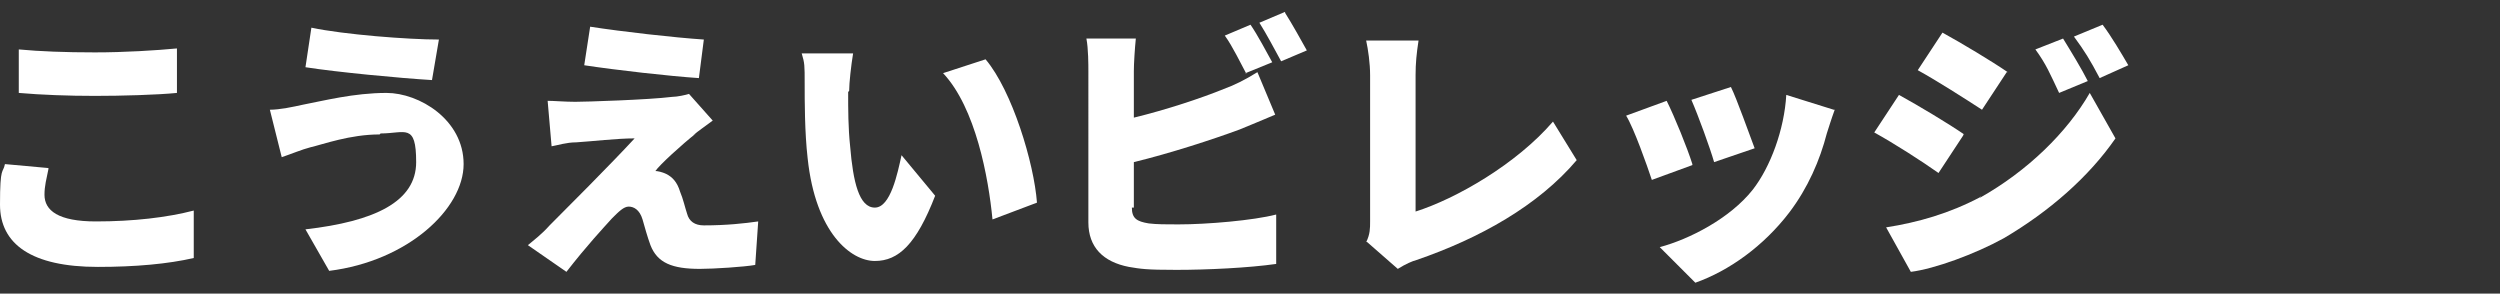 <?xml version="1.0" encoding="UTF-8"?>
<svg xmlns="http://www.w3.org/2000/svg" version="1.1" viewBox="0 0 252.9 29.7">
  <rect x="0" y="0" width="252.9" height="29.7" fill="#333333" stroke="none"/>
  <defs>
    <style>
      .cls-1 {
        fill: #fff;
      }
    </style>
  </defs>
  <!-- Generator: Adobe Illustrator 28.6.0, SVG Export Plug-In . SVG Version: 1.2.0 Build 709)  -->
  <g>
    <g id="_レイヤー_1" data-name="レイヤー_1">
      <g>
        <path class="cls-1" d="M4.9,17.1c-.2,1-.4,1.7-.4,2.6,0,1.6,1.4,2.7,5.2,2.7s7.2-.4,9.9-1.1v4.8c-2.6.6-5.9.9-9.7.9-6.7,0-9.9-2.3-9.9-6.3s.3-3.1.5-4.1l4.4.4h0ZM1.9,5c2.1.2,4.7.3,7.7.3s6.2-.2,8.3-.4v4.5c-2,.2-5.6.3-8.3.3s-5.4-.1-7.7-.3v-4.5h0Z"/>
        <path class="cls-1" d="M38.4,13.6c-3,0-5.7,1-7,1.3-.8.2-2,.7-2.9,1l-1.2-4.8c1,0,2.4-.3,3.3-.5,2.1-.4,5.2-1.2,8.5-1.2s7.8,2.7,7.8,7.2-5.6,9.8-13.6,10.8l-2.4-4.2c7-.8,11.2-2.8,11.2-6.8s-1.1-2.9-3.6-2.9h0ZM44.4,4l-.7,4.1c-3.3-.2-9.6-.8-12.8-1.3l.6-4c3.3.7,9.8,1.2,12.9,1.2Z"/>
        <path class="cls-1" d="M70.4,13.5c-1.4,1.1-3.7,3.2-4.1,3.8.2,0,.7.1,1.1.3.6.3,1.1.8,1.4,1.8.3.7.5,1.6.7,2.2.2.8.8,1.2,1.7,1.2,2.3,0,4.1-.2,5.5-.4l-.3,4.4c-1.1.2-4.2.4-5.6.4-2.8,0-4.3-.6-5-2.4-.3-.8-.6-1.9-.8-2.6-.3-1-.9-1.3-1.4-1.3s-1,.5-1.7,1.2c-.9,1-2.5,2.7-4.6,5.4l-3.9-2.7c.6-.5,1.4-1.1,2.2-2,1.6-1.6,6.2-6.2,8.6-8.8-1.8,0-4.3.3-5.9.4-1,0-1.9.3-2.5.4l-.4-4.6c.6,0,1.8.1,2.8.1s7.4-.2,9.8-.5c.5,0,1.4-.2,1.7-.3l2.4,2.7c-.8.6-1.4,1-2,1.5l.3-.2ZM71.2,4l-.5,3.9c-3-.2-8.3-.8-11.6-1.3l.6-3.9c3.2.5,8.5,1.1,11.5,1.3Z"/>
        <path class="cls-1" d="M85.8,9.3c0,1.8,0,3.6.2,5.5.3,3.6.9,6.2,2.5,6.2s2.3-3.5,2.7-5.3l3.4,4.1c-1.9,4.9-3.7,6.6-6.1,6.6s-6-2.8-6.8-10.4c-.3-2.6-.3-5.8-.3-7.6s0-2-.3-3h5.2c-.2,1.2-.4,3-.4,3.8h0ZM104.9,20.5l-4.5,1.7c-.4-4.2-1.7-11.3-5-14.8l4.3-1.4c2.7,3.2,4.9,10.5,5.2,14.5Z"/>
        <path class="cls-1" d="M114.5,21c0,1.1.5,1.4,1.7,1.6.8.1,1.8.1,3,.1,2.9,0,7.6-.4,9.9-1v5c-2.8.4-7,.6-10.1.6s-3.6-.1-4.8-.3c-2.6-.5-4.1-2-4.1-4.5V7.2c0-.6,0-2.3-.2-3.3h5c-.1,1-.2,2.5-.2,3.3v4.7c3.3-.8,6.9-2,9.1-2.9,1.1-.4,2.1-.9,3.4-1.7l1.8,4.3c-1.2.5-2.6,1.1-3.6,1.5-2.7,1-7,2.4-10.7,3.3v4.6h-.2ZM126.1,7.5c-.6-1.1-1.4-2.8-2.2-3.9l2.6-1.1c.7,1,1.7,2.9,2.2,3.8l-2.7,1.1h0ZM130,1.3c.7,1.1,1.7,2.9,2.2,3.8l-2.6,1.1c-.6-1.1-1.5-2.8-2.2-3.9l2.6-1.1h0Z"/>
        <path class="cls-1" d="M138.2,24.5c.4-.8.4-1.4.4-2.1V7.6c0-1.2-.2-2.6-.4-3.5h5.3c-.2,1.3-.3,2.3-.3,3.5v13.8c4.1-1.3,10.2-4.8,13.9-9.1l2.4,3.9c-3.9,4.6-9.8,7.9-16.2,10.1-.4.1-1.1.4-1.9.9l-3.2-2.8Z"/>
        <path class="cls-1" d="M171.2,16.7l-4.1,1.5c-.5-1.5-1.8-5.2-2.6-6.5l4.1-1.5c.8,1.6,2.1,4.8,2.6,6.4h0ZM185.6,11.1c-.4,1.1-.6,1.8-.8,2.4-.7,2.7-1.9,5.5-3.8,8-2.6,3.4-6.1,5.9-9.5,7.1l-3.6-3.6c3-.8,7.1-2.9,9.4-5.8,1.8-2.3,3.2-6.1,3.4-9.6l4.8,1.5h.1ZM177.5,15l-4.1,1.4c-.4-1.4-1.6-4.7-2.3-6.3l4-1.3c.6,1.2,1.9,4.9,2.4,6.2h0Z"/>
        <path class="cls-1" d="M198.6,13.7l-2.5,3.8c-1.7-1.2-4.5-3-6.5-4.1l2.5-3.8c2,1.1,5,2.9,6.6,4h-.1ZM200.3,20c4.8-2.7,8.8-6.6,11.1-10.6l2.6,4.6c-2.7,3.9-6.7,7.4-11.3,10.1-2.9,1.6-7,3.1-9.4,3.4l-2.5-4.5c3.2-.5,6.4-1.4,9.6-3.1h-.1ZM203,7.3l-2.5,3.8c-1.7-1.1-4.5-2.9-6.5-4l2.5-3.8c2,1.1,5,2.9,6.6,4h-.1ZM211.2,8.2l-2.9,1.2c-.9-1.9-1.3-2.9-2.4-4.4l2.8-1.1c.8,1.3,1.9,3.1,2.5,4.3h0ZM215.3,6.6l-2.9,1.3c-1-1.9-1.5-2.7-2.6-4.2l2.9-1.2c.9,1.2,1.9,2.9,2.6,4.1Z"/>
      </g>
    </g>
  </g>
</svg>